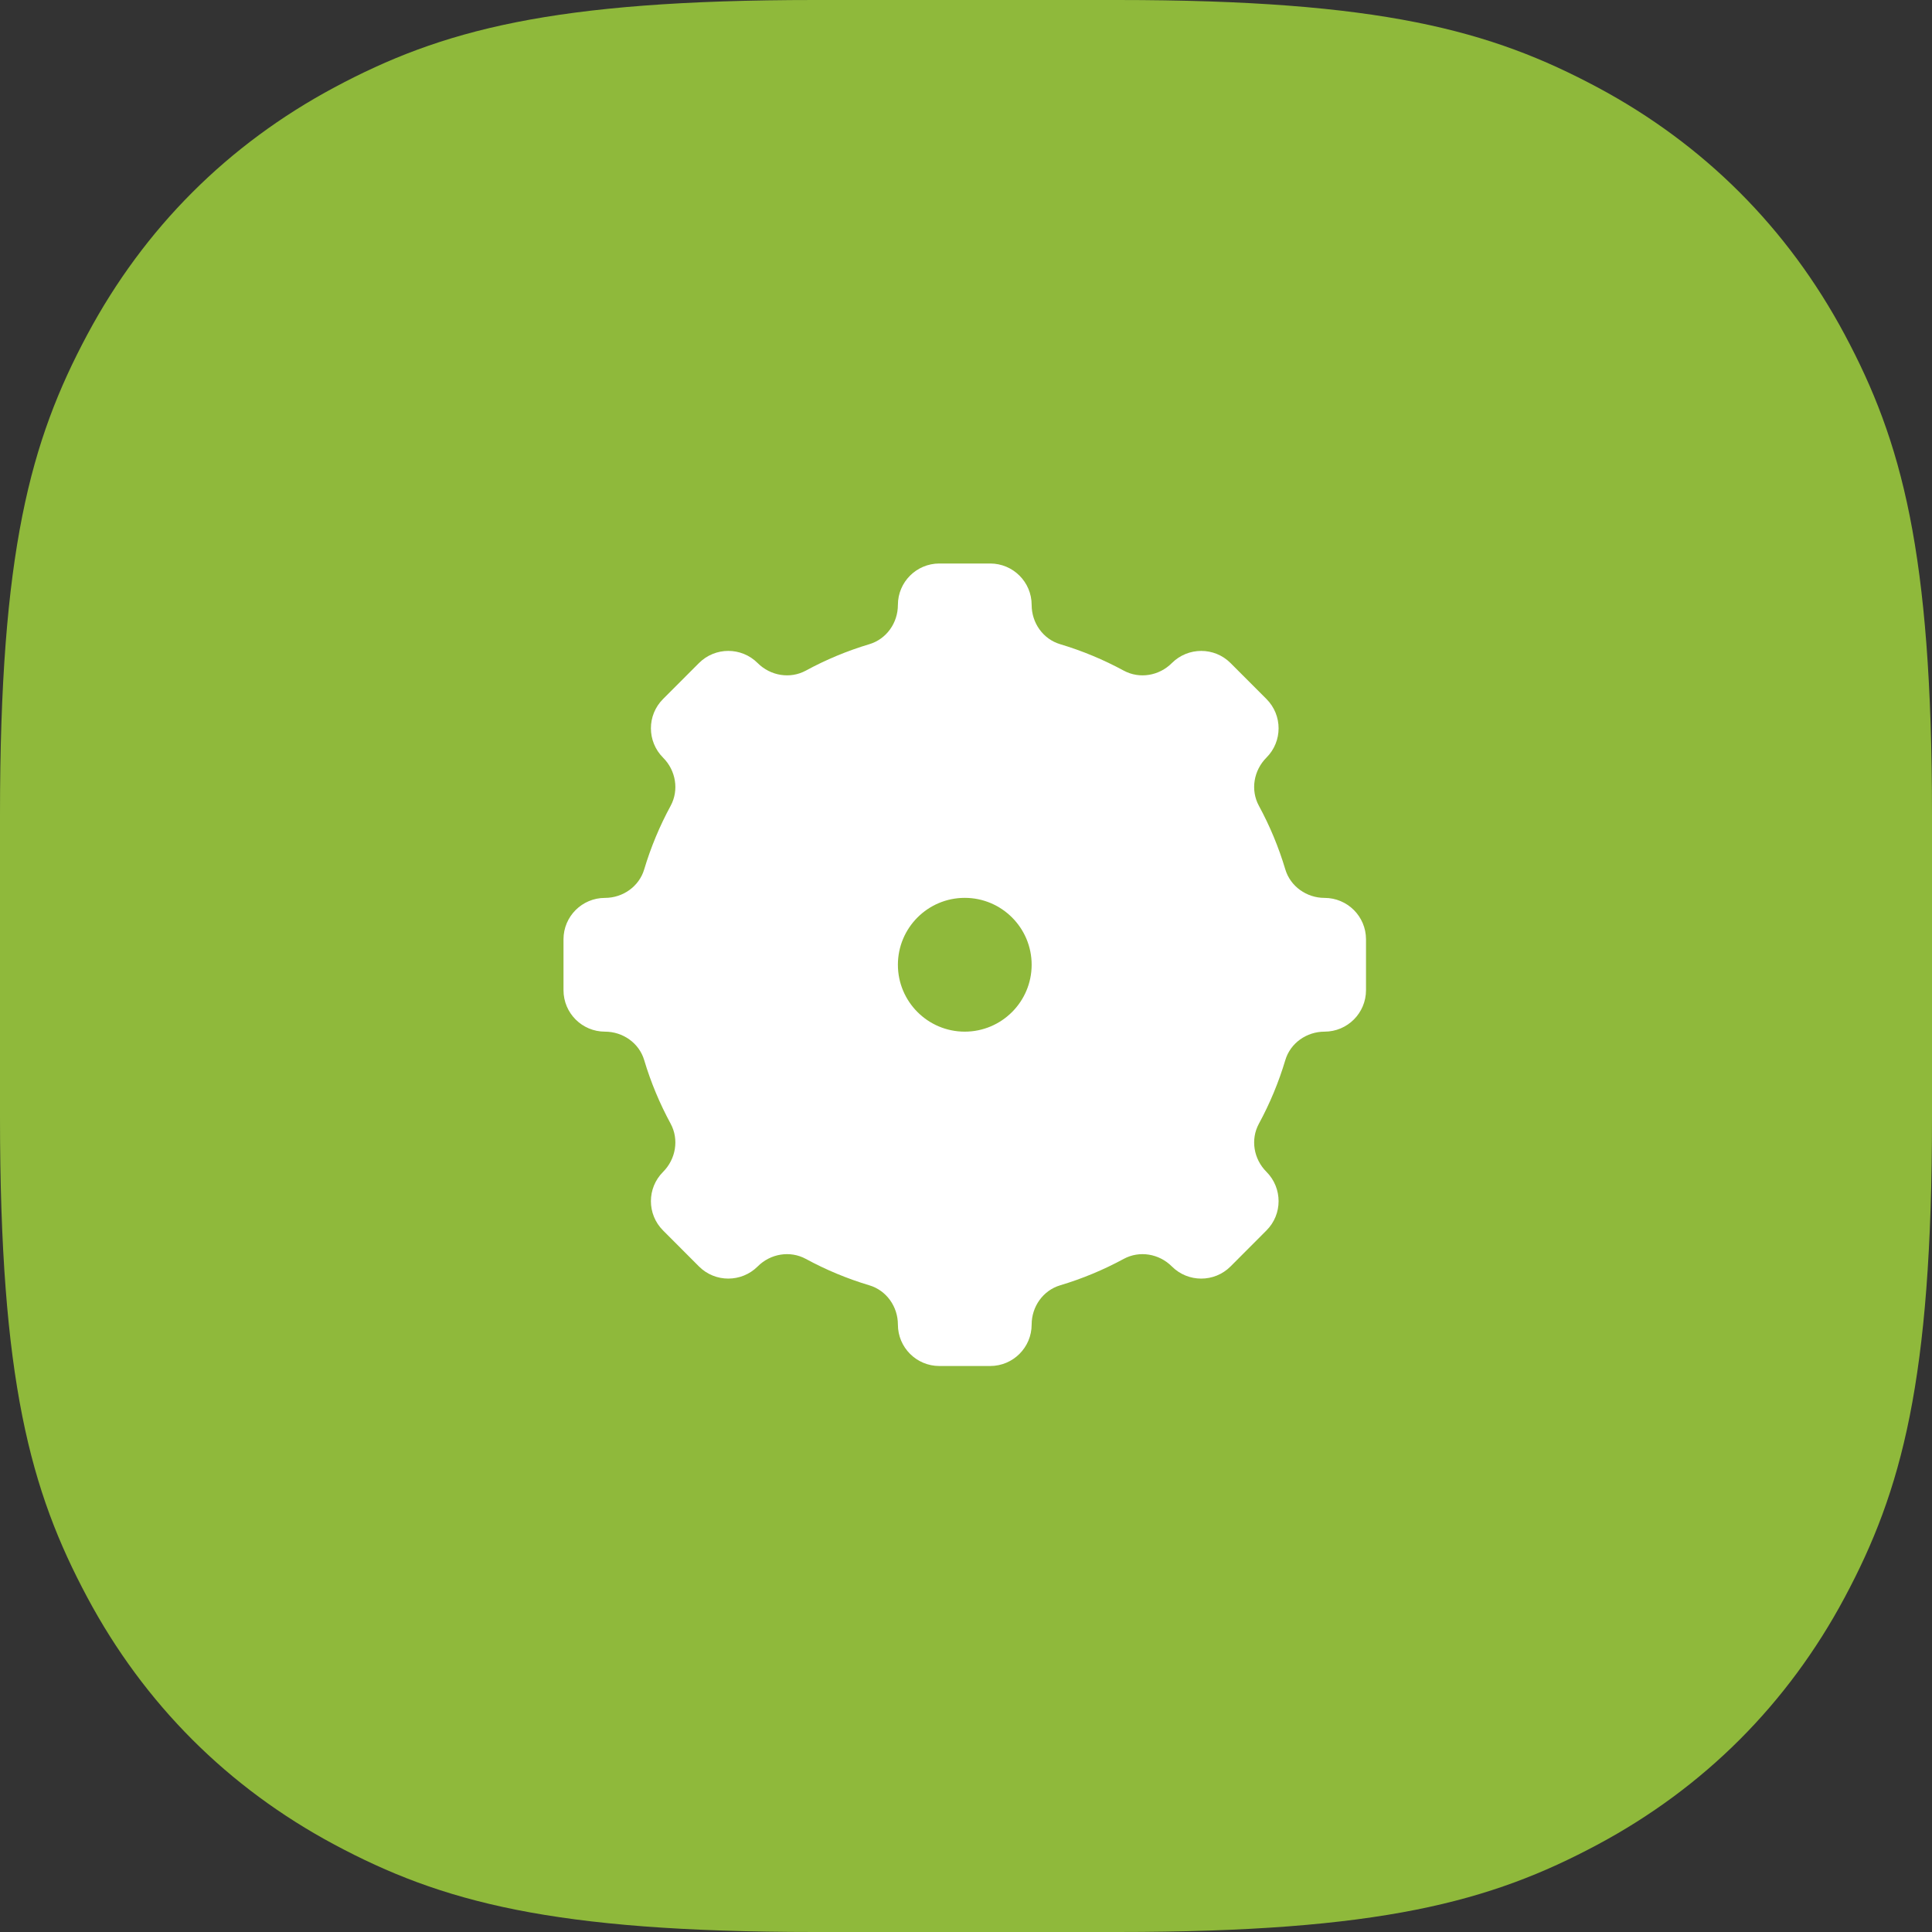<svg xmlns="http://www.w3.org/2000/svg" xmlns:xlink="http://www.w3.org/1999/xlink" width="48px" height="48px" viewBox="0 0 48 48"><rect x="0" y="0" width="48" height="48" fill="#333333" stroke="none"/><title>Service Management</title><g id="Industry-Pages" stroke="none" stroke-width="1" fill="none" fill-rule="evenodd"><g id="Industry-Page---Manufacturing-and-Operations" transform="translate(-1038, -2450)"><g id="Service-Management" transform="translate(1038, 2450)"><path d="M20.24,-2.3148967e-15 L27.76,-8.47674643e-16 C34.298,5.39989121e-16 37.041,0.754 39.689,2.17 C42.336,3.586 44.414,5.664 45.83,8.311 C47.246,10.959 48,13.702 48,20.24 L48,27.76 C48,34.298 47.246,37.041 45.83,39.689 C44.414,42.336 42.336,44.414 39.689,45.83 C37.041,47.246 34.298,48 27.76,48 L20.24,48 C13.702,48 10.959,47.246 8.311,45.83 C5.664,44.414 3.586,42.336 2.17,39.689 C0.754,37.041 1.31886888e-15,34.298 -2.07035969e-15,27.76 L-1.09221165e-15,20.24 C6.95765074e-16,13.702 0.754,10.959 2.17,8.311 C3.586,5.664 5.664,3.586 8.311,2.17 C10.959,0.754 13.702,1.47464483e-15 20.24,-2.3148967e-15 Z" id="Base" fill="#8FB93B"></path><path d="M24.601,14 C25.17,14 25.631,14.461 25.631,15.029 C25.631,15.475 25.913,15.878 26.34,16.005 C26.893,16.17 27.42,16.391 27.918,16.661 C28.311,16.874 28.798,16.791 29.113,16.475 C29.518,16.071 30.17,16.071 30.572,16.473 L31.464,17.366 C31.867,17.768 31.867,18.421 31.464,18.823 C31.147,19.141 31.064,19.628 31.277,20.02 C31.547,20.517 31.768,21.047 31.933,21.599 C32.059,22.024 32.464,22.308 32.908,22.308 C33.477,22.308 33.938,22.769 33.938,23.337 L33.938,24.601 C33.938,25.17 33.477,25.631 32.908,25.631 C32.464,25.631 32.059,25.913 31.933,26.339 C31.768,26.892 31.547,27.42 31.277,27.918 C31.064,28.31 31.147,28.797 31.464,29.113 C31.867,29.517 31.867,30.169 31.464,30.571 L30.572,31.465 C30.17,31.867 29.518,31.867 29.115,31.465 C28.798,31.147 28.311,31.064 27.918,31.277 C27.42,31.547 26.893,31.768 26.34,31.933 C25.913,32.06 25.631,32.464 25.631,32.908 C25.631,33.477 25.17,33.938 24.601,33.938 L23.338,33.938 C22.769,33.938 22.308,33.477 22.308,32.908 C22.308,32.464 22.025,32.06 21.598,31.933 C21.046,31.768 20.518,31.547 20.021,31.277 C19.628,31.064 19.141,31.147 18.826,31.463 C18.421,31.867 17.768,31.867 17.366,31.465 L16.474,30.571 C16.071,30.169 16.071,29.517 16.474,29.115 C16.791,28.797 16.874,28.31 16.662,27.918 C16.392,27.42 16.17,26.892 16.005,26.339 C15.879,25.913 15.475,25.631 15.03,25.631 C14.461,25.631 14,25.17 14,24.601 L14,23.337 C14,22.769 14.461,22.308 15.03,22.308 C15.475,22.308 15.879,22.024 16.005,21.599 C16.17,21.047 16.392,20.517 16.662,20.02 C16.874,19.628 16.791,19.141 16.475,18.825 C16.071,18.421 16.071,17.768 16.474,17.366 L17.366,16.473 C17.768,16.071 18.421,16.071 18.823,16.473 C19.141,16.791 19.628,16.874 20.021,16.661 C20.518,16.391 21.046,16.17 21.598,16.005 C22.025,15.878 22.308,15.475 22.308,15.029 C22.308,14.461 22.769,14 23.338,14 L24.601,14 Z M23.969,22.307 C23.052,22.307 22.308,23.052 22.308,23.969 C22.308,24.886 23.052,25.631 23.969,25.631 C24.886,25.631 25.631,24.886 25.631,23.969 C25.631,23.052 24.886,22.307 23.969,22.307 Z" id="Fill-1" fill="#FFFFFF"></path></g></g></g></svg>